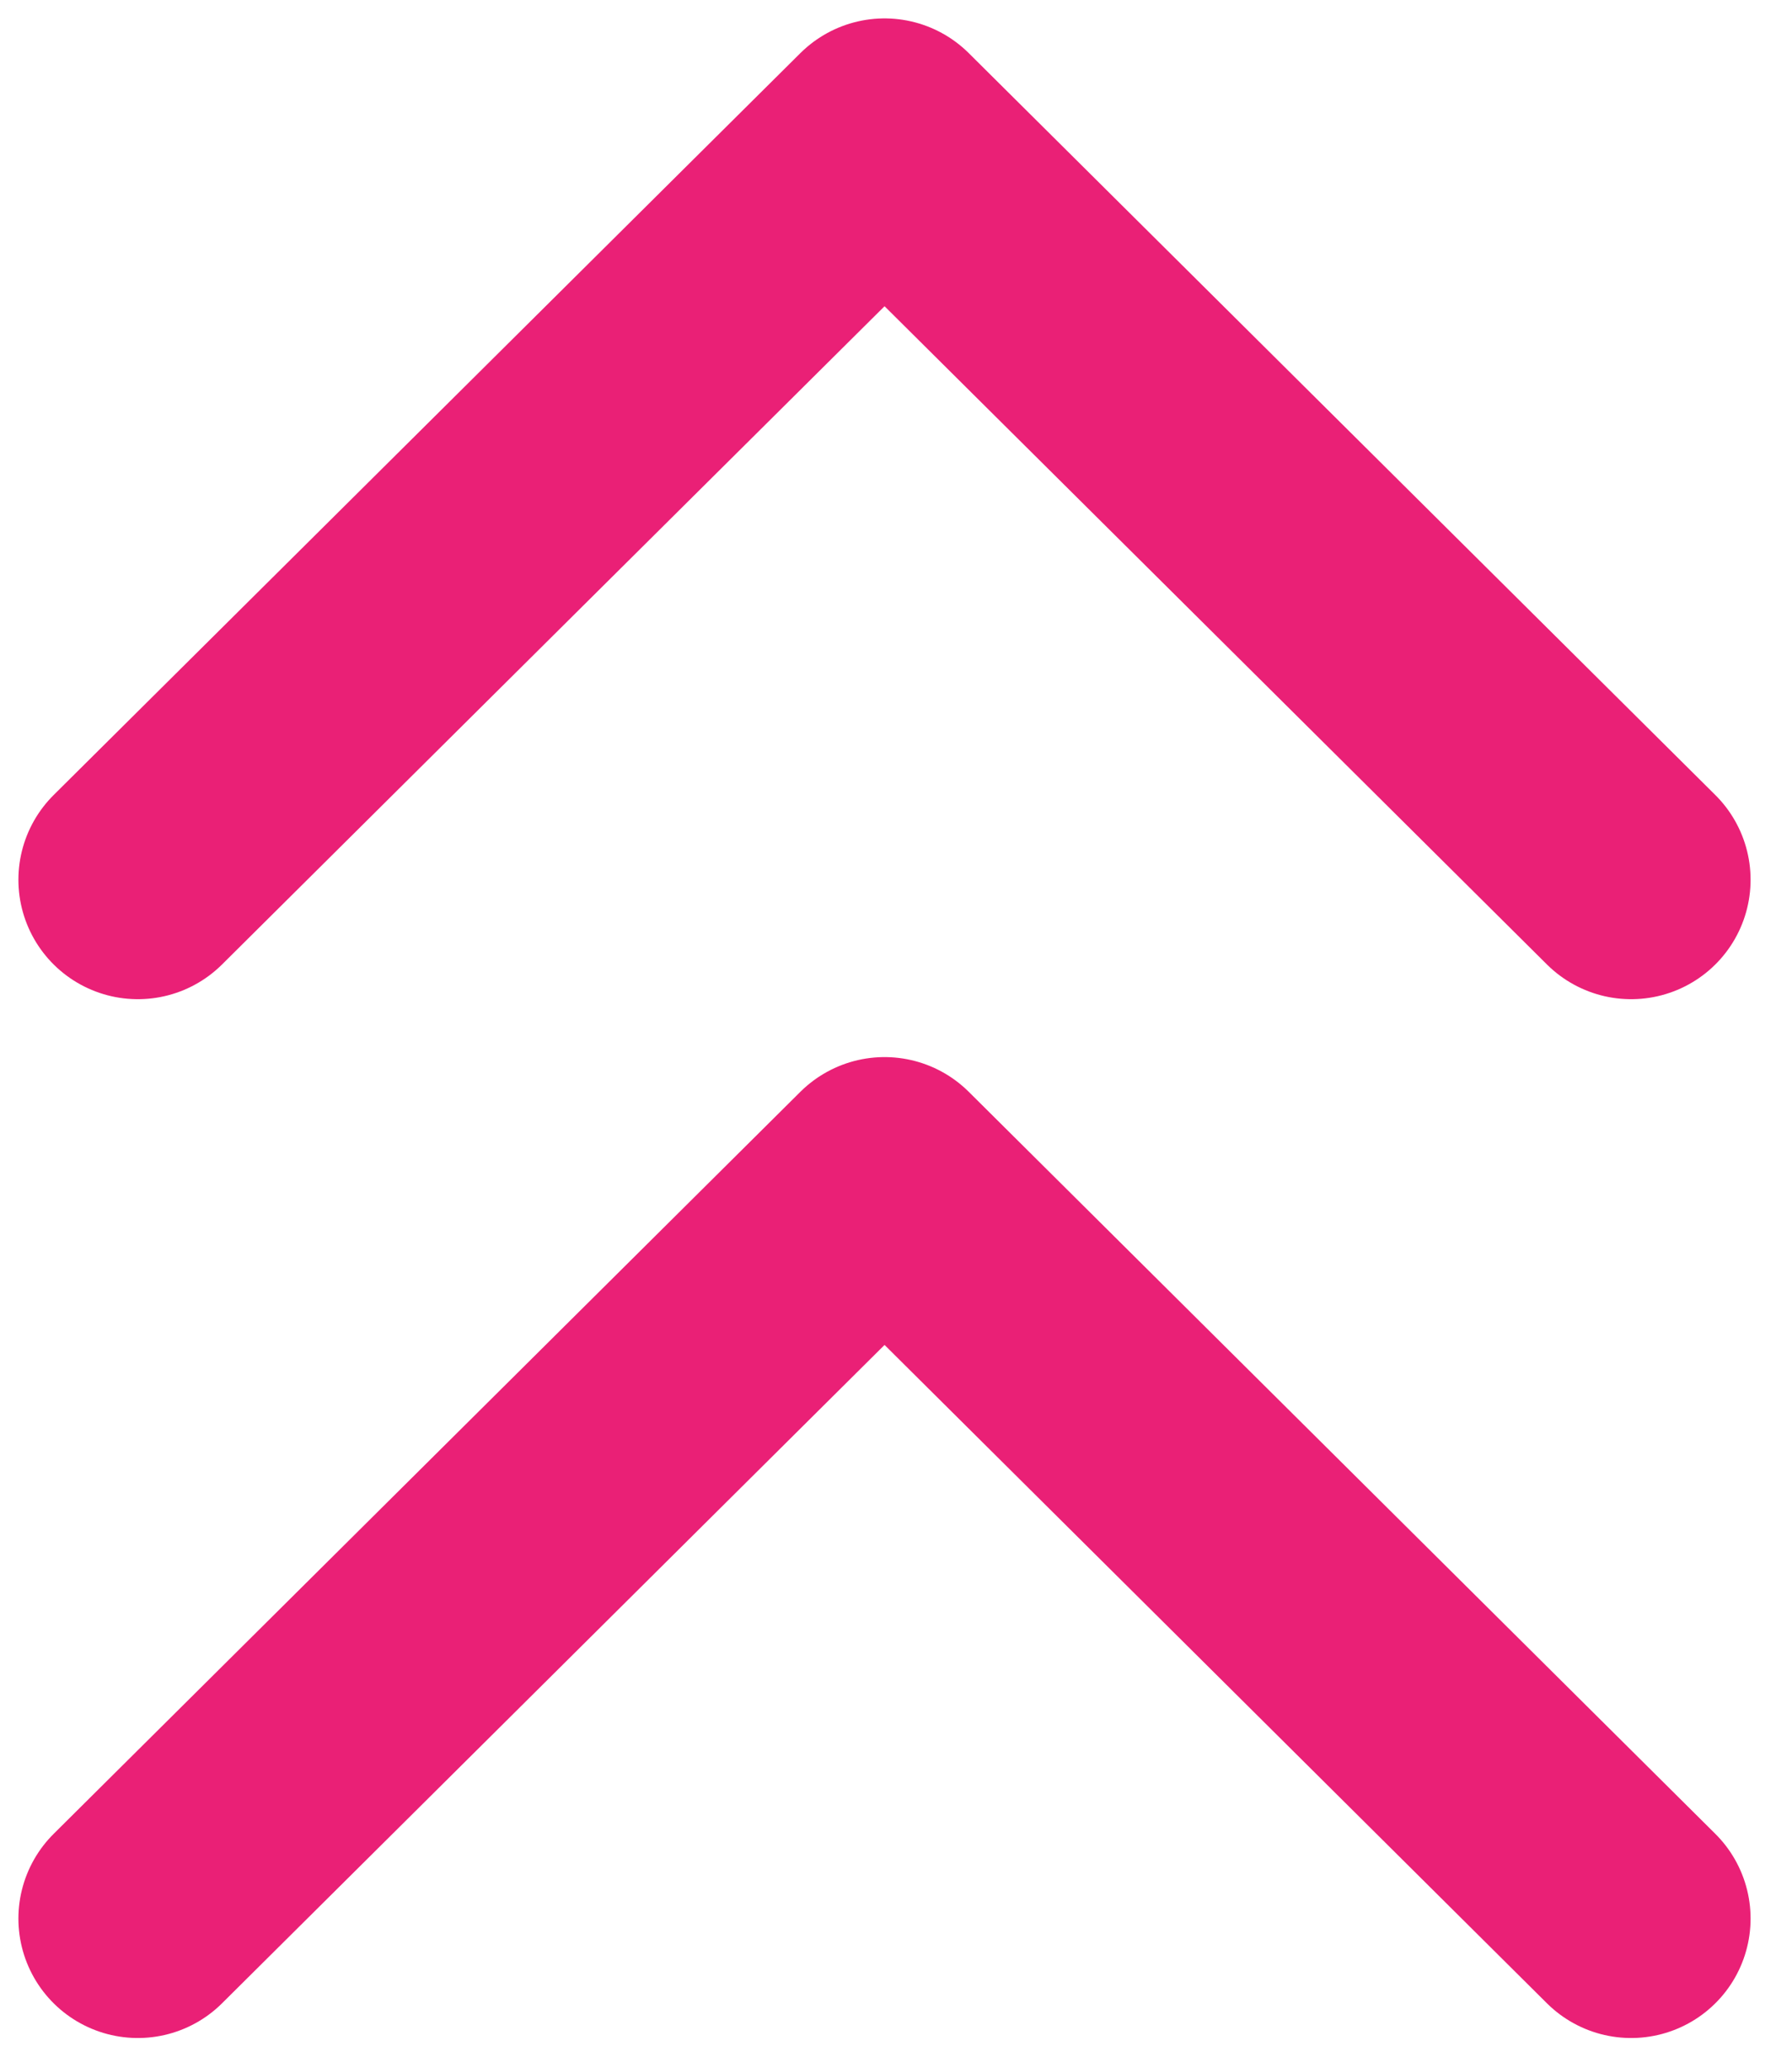 <?xml version="1.0" encoding="UTF-8"?> <svg xmlns="http://www.w3.org/2000/svg" width="13" height="15" viewBox="0 0 13 15" fill="none"> <path d="M11.833 6.382L6.417 1L1 6.382" stroke="#EA2076" stroke-width="1.733" stroke-linecap="round" stroke-linejoin="round"></path> <path d="M11.833 13.918L6.417 8.535L1 13.918" stroke="#EA2076" stroke-width="1.733" stroke-linecap="round" stroke-linejoin="round"></path> </svg> 